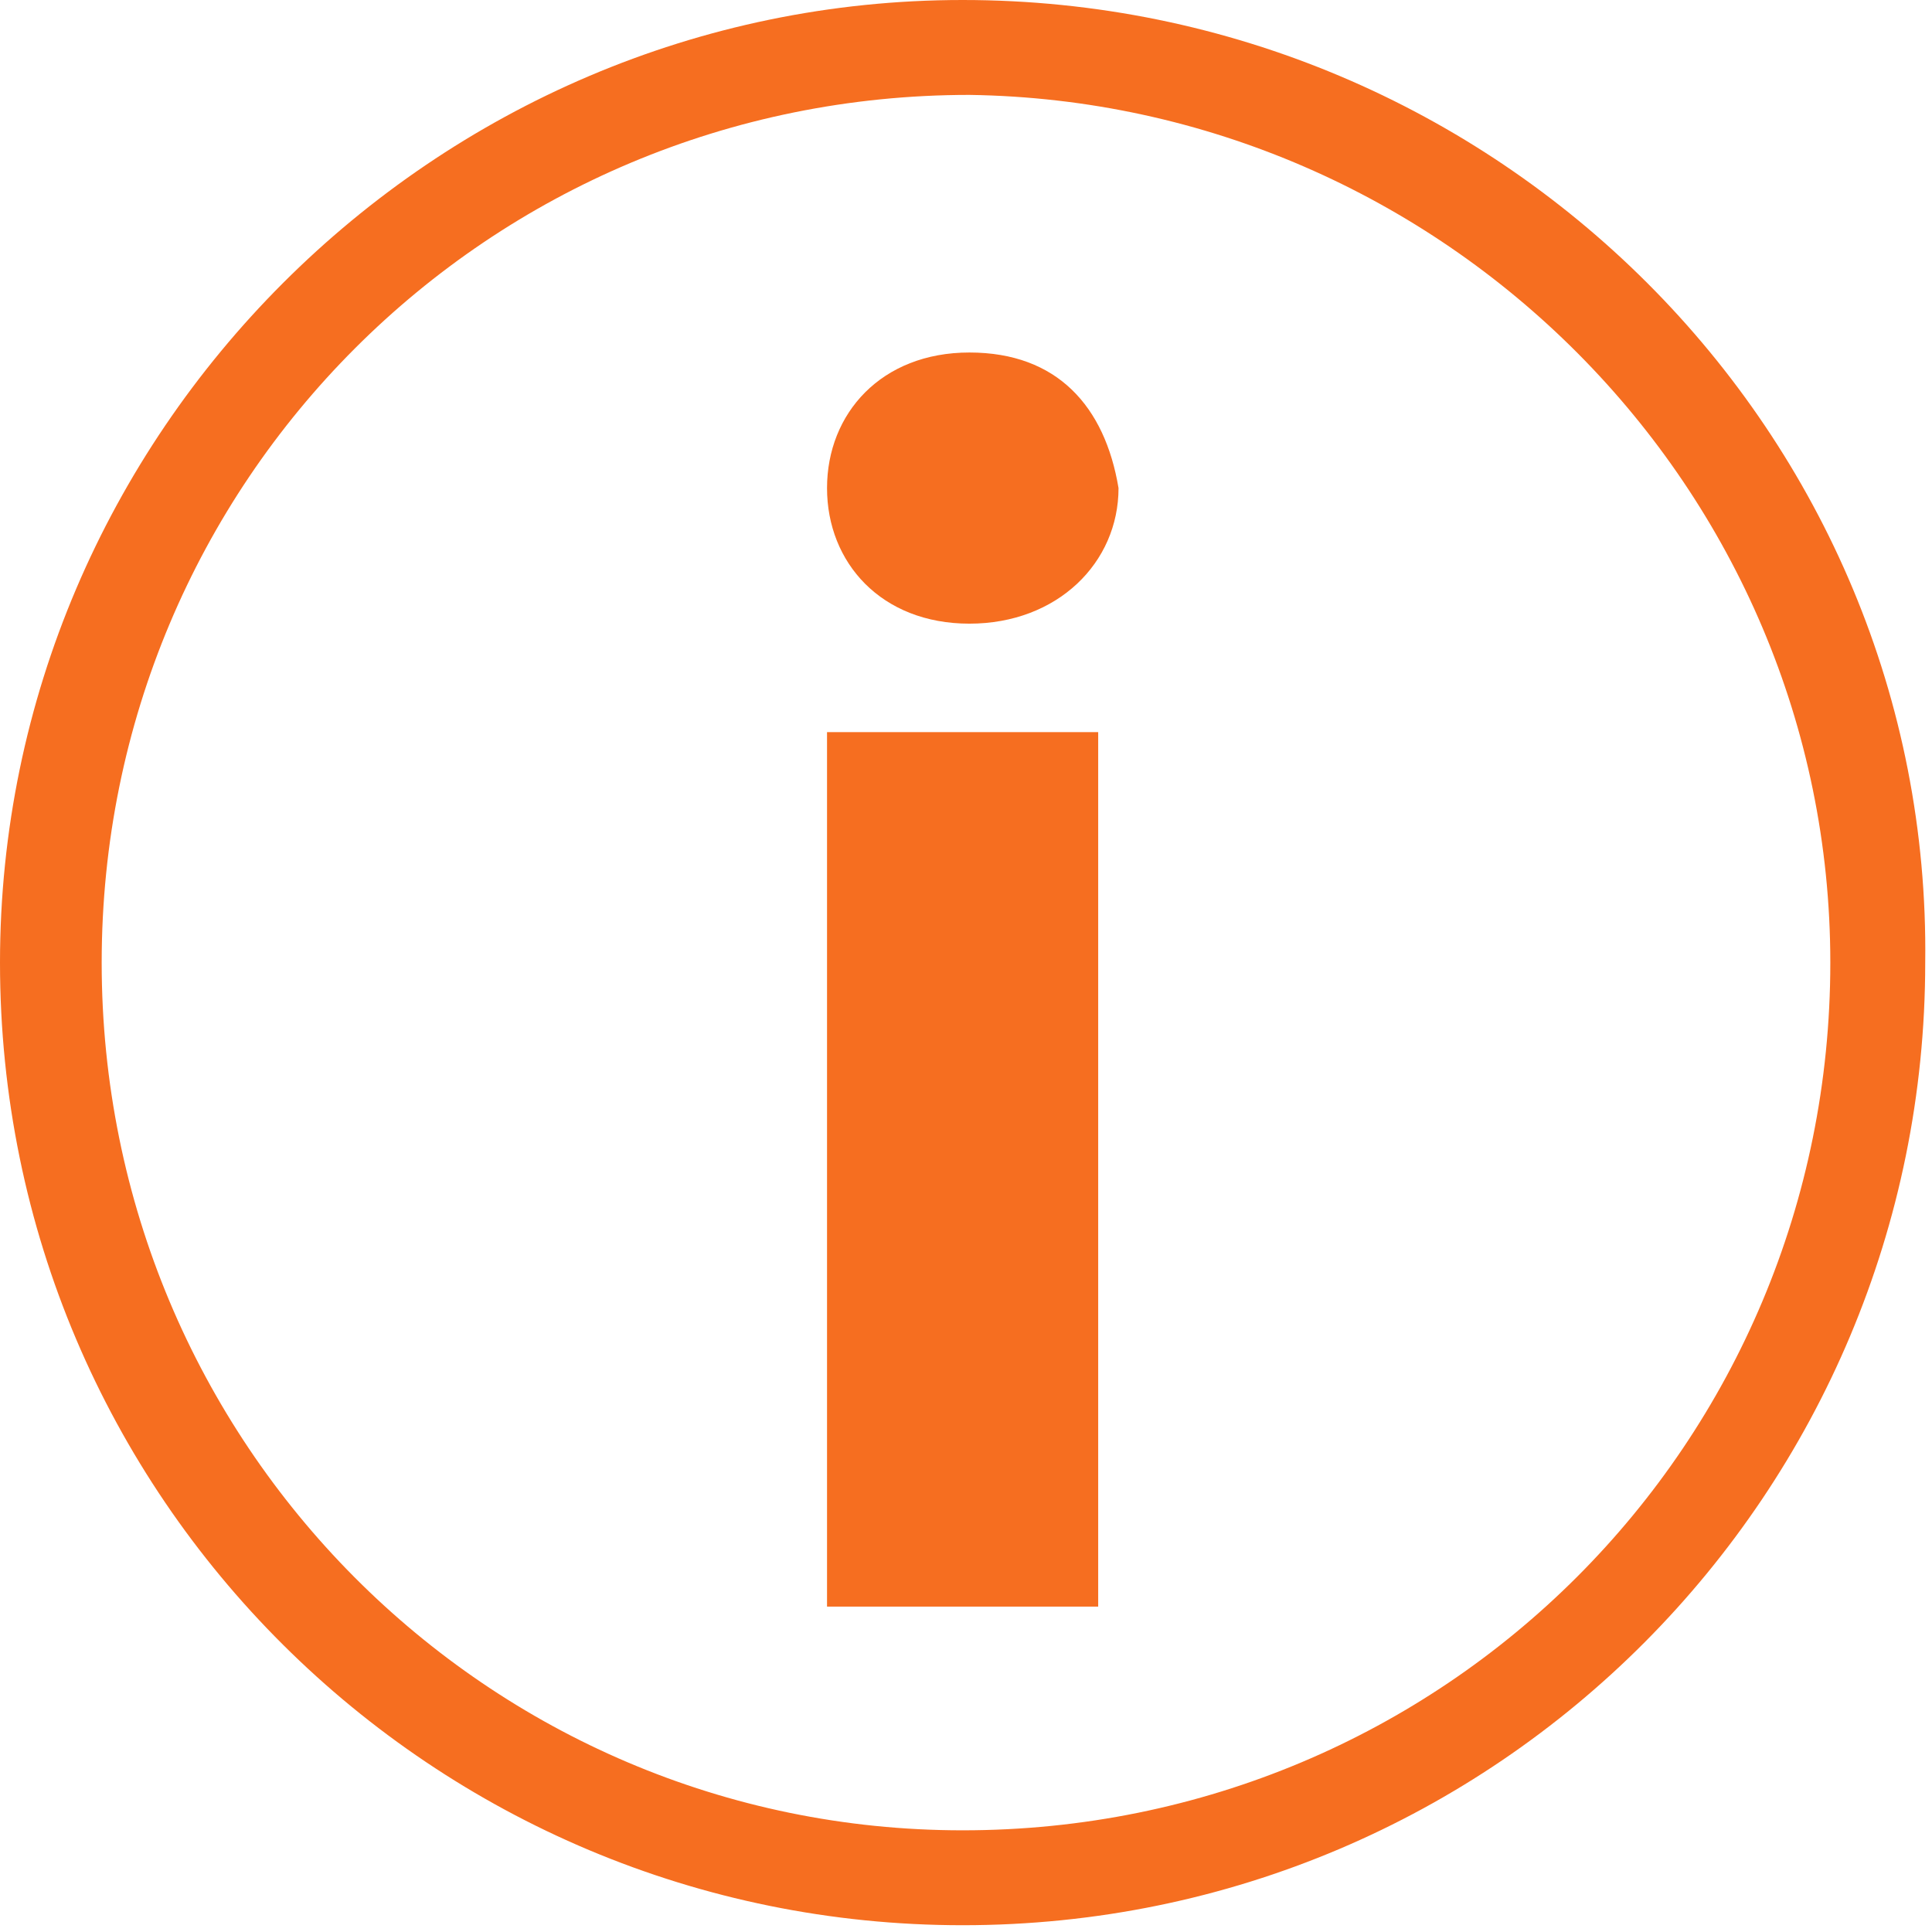 <?xml version="1.0" encoding="utf-8"?>
<!-- Generator: Adobe Illustrator 21.1.0, SVG Export Plug-In . SVG Version: 6.00 Build 0)  -->
<svg version="1.1" id="Layer_1" xmlns="http://www.w3.org/2000/svg" xmlns:xlink="http://www.w3.org/1999/xlink" x="0px" y="0px"
	 viewBox="0 0 28.5 28.5" style="enable-background:new 0 0 28.5 28.5;" xml:space="preserve">
<style type="text/css">
	.st0{fill:#F66E20;}
</style>
<g>
	<path class="st0" d="M14.2,0C6.4,0,0,6.4,0,14.2c0,7.9,6.4,14.2,14.2,14.2c7.9,0,14.2-6.4,14.2-14.2C28.5,6.4,22.1,0,14.2,0z
		 M14.2,27C7.2,27,1.5,21.3,1.5,14.2c0-7.1,5.7-12.8,12.8-12.8C21.3,1.5,27,7.2,27,14.2C27,21.3,21.3,27,14.2,27z"/>
	<rect x="12.2" y="10.8" class="st0" width="4" height="12.9"/>
	<path class="st0" d="M14.3,5.2c-1.3,0-2.1,0.9-2.1,2c0,1.1,0.8,2,2.1,2c1.3,0,2.2-0.9,2.2-2C16.3,6,15.6,5.2,14.3,5.2z"/>
</g>
</svg>
